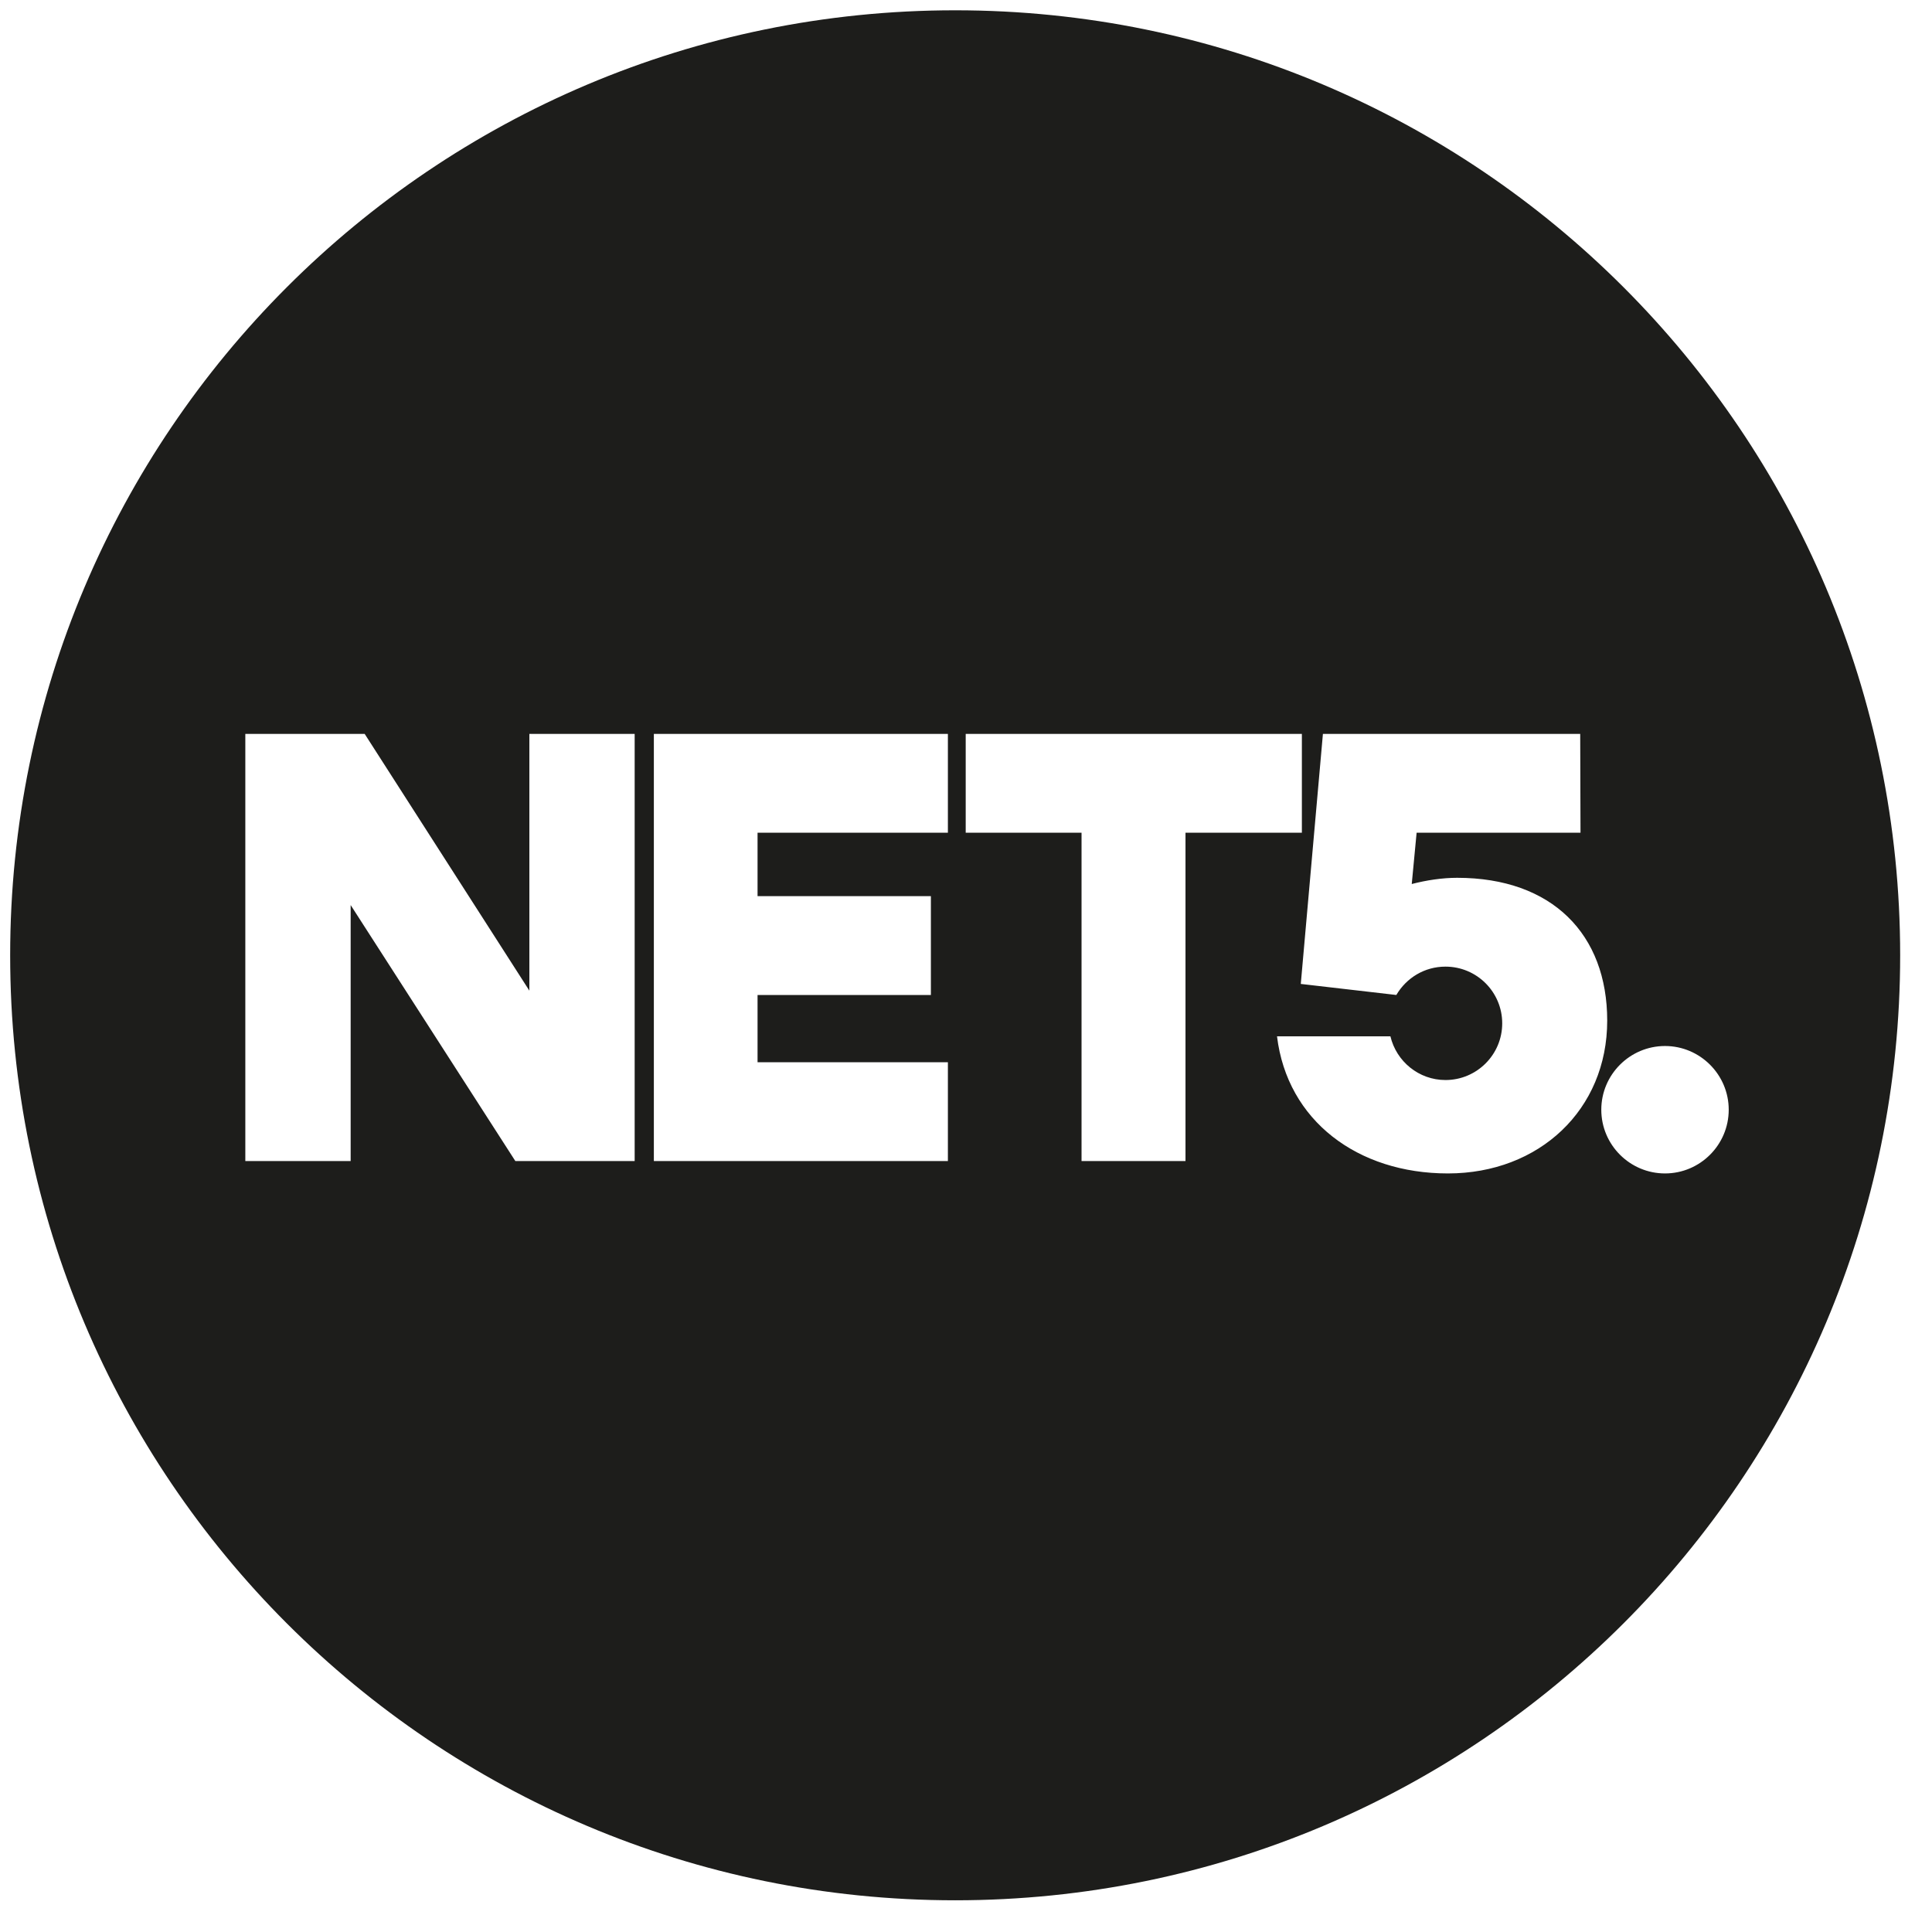 <svg width="46" height="46" viewBox="0 0 46 46" fill="none" xmlns="http://www.w3.org/2000/svg">
<path d="M22.742 0.245C10.316 0.245 0.242 10.319 0.242 22.745C0.242 35.172 10.316 45.245 22.742 45.245C35.169 45.245 45.242 35.172 45.242 22.745C45.242 10.319 35.169 0.245 22.742 0.245ZM15.111 27.644H12.27L8.349 21.549V27.644H5.841V17.474H8.683L12.604 23.587V17.474H15.111V27.644ZM22.569 19.826H18.037V21.337H22.164V23.69H18.037V25.291H22.569V27.644H15.568V17.474H22.569V19.826ZM28.219 27.644H25.751V19.826H22.993V17.474H30.997V19.826H28.226V27.644H28.219ZM34.474 27.939C32.327 27.939 30.649 26.686 30.405 24.674H33.105C33.246 25.271 33.78 25.715 34.416 25.715C35.162 25.715 35.767 25.111 35.767 24.365C35.767 23.619 35.162 23.015 34.416 23.015C33.915 23.015 33.484 23.285 33.246 23.69L30.971 23.427L31.498 17.474H37.624L37.631 19.826H33.729L33.613 21.048C33.96 20.958 34.339 20.9 34.693 20.9C36.956 20.9 38.267 22.244 38.267 24.301C38.267 26.422 36.647 27.939 34.474 27.939ZM39.643 27.939C38.807 27.939 38.126 27.258 38.126 26.422C38.126 25.587 38.807 24.905 39.643 24.905C40.479 24.905 41.16 25.587 41.16 26.422C41.16 27.258 40.479 27.939 39.643 27.939Z" fill="#1D1D1B"/>
</svg>
